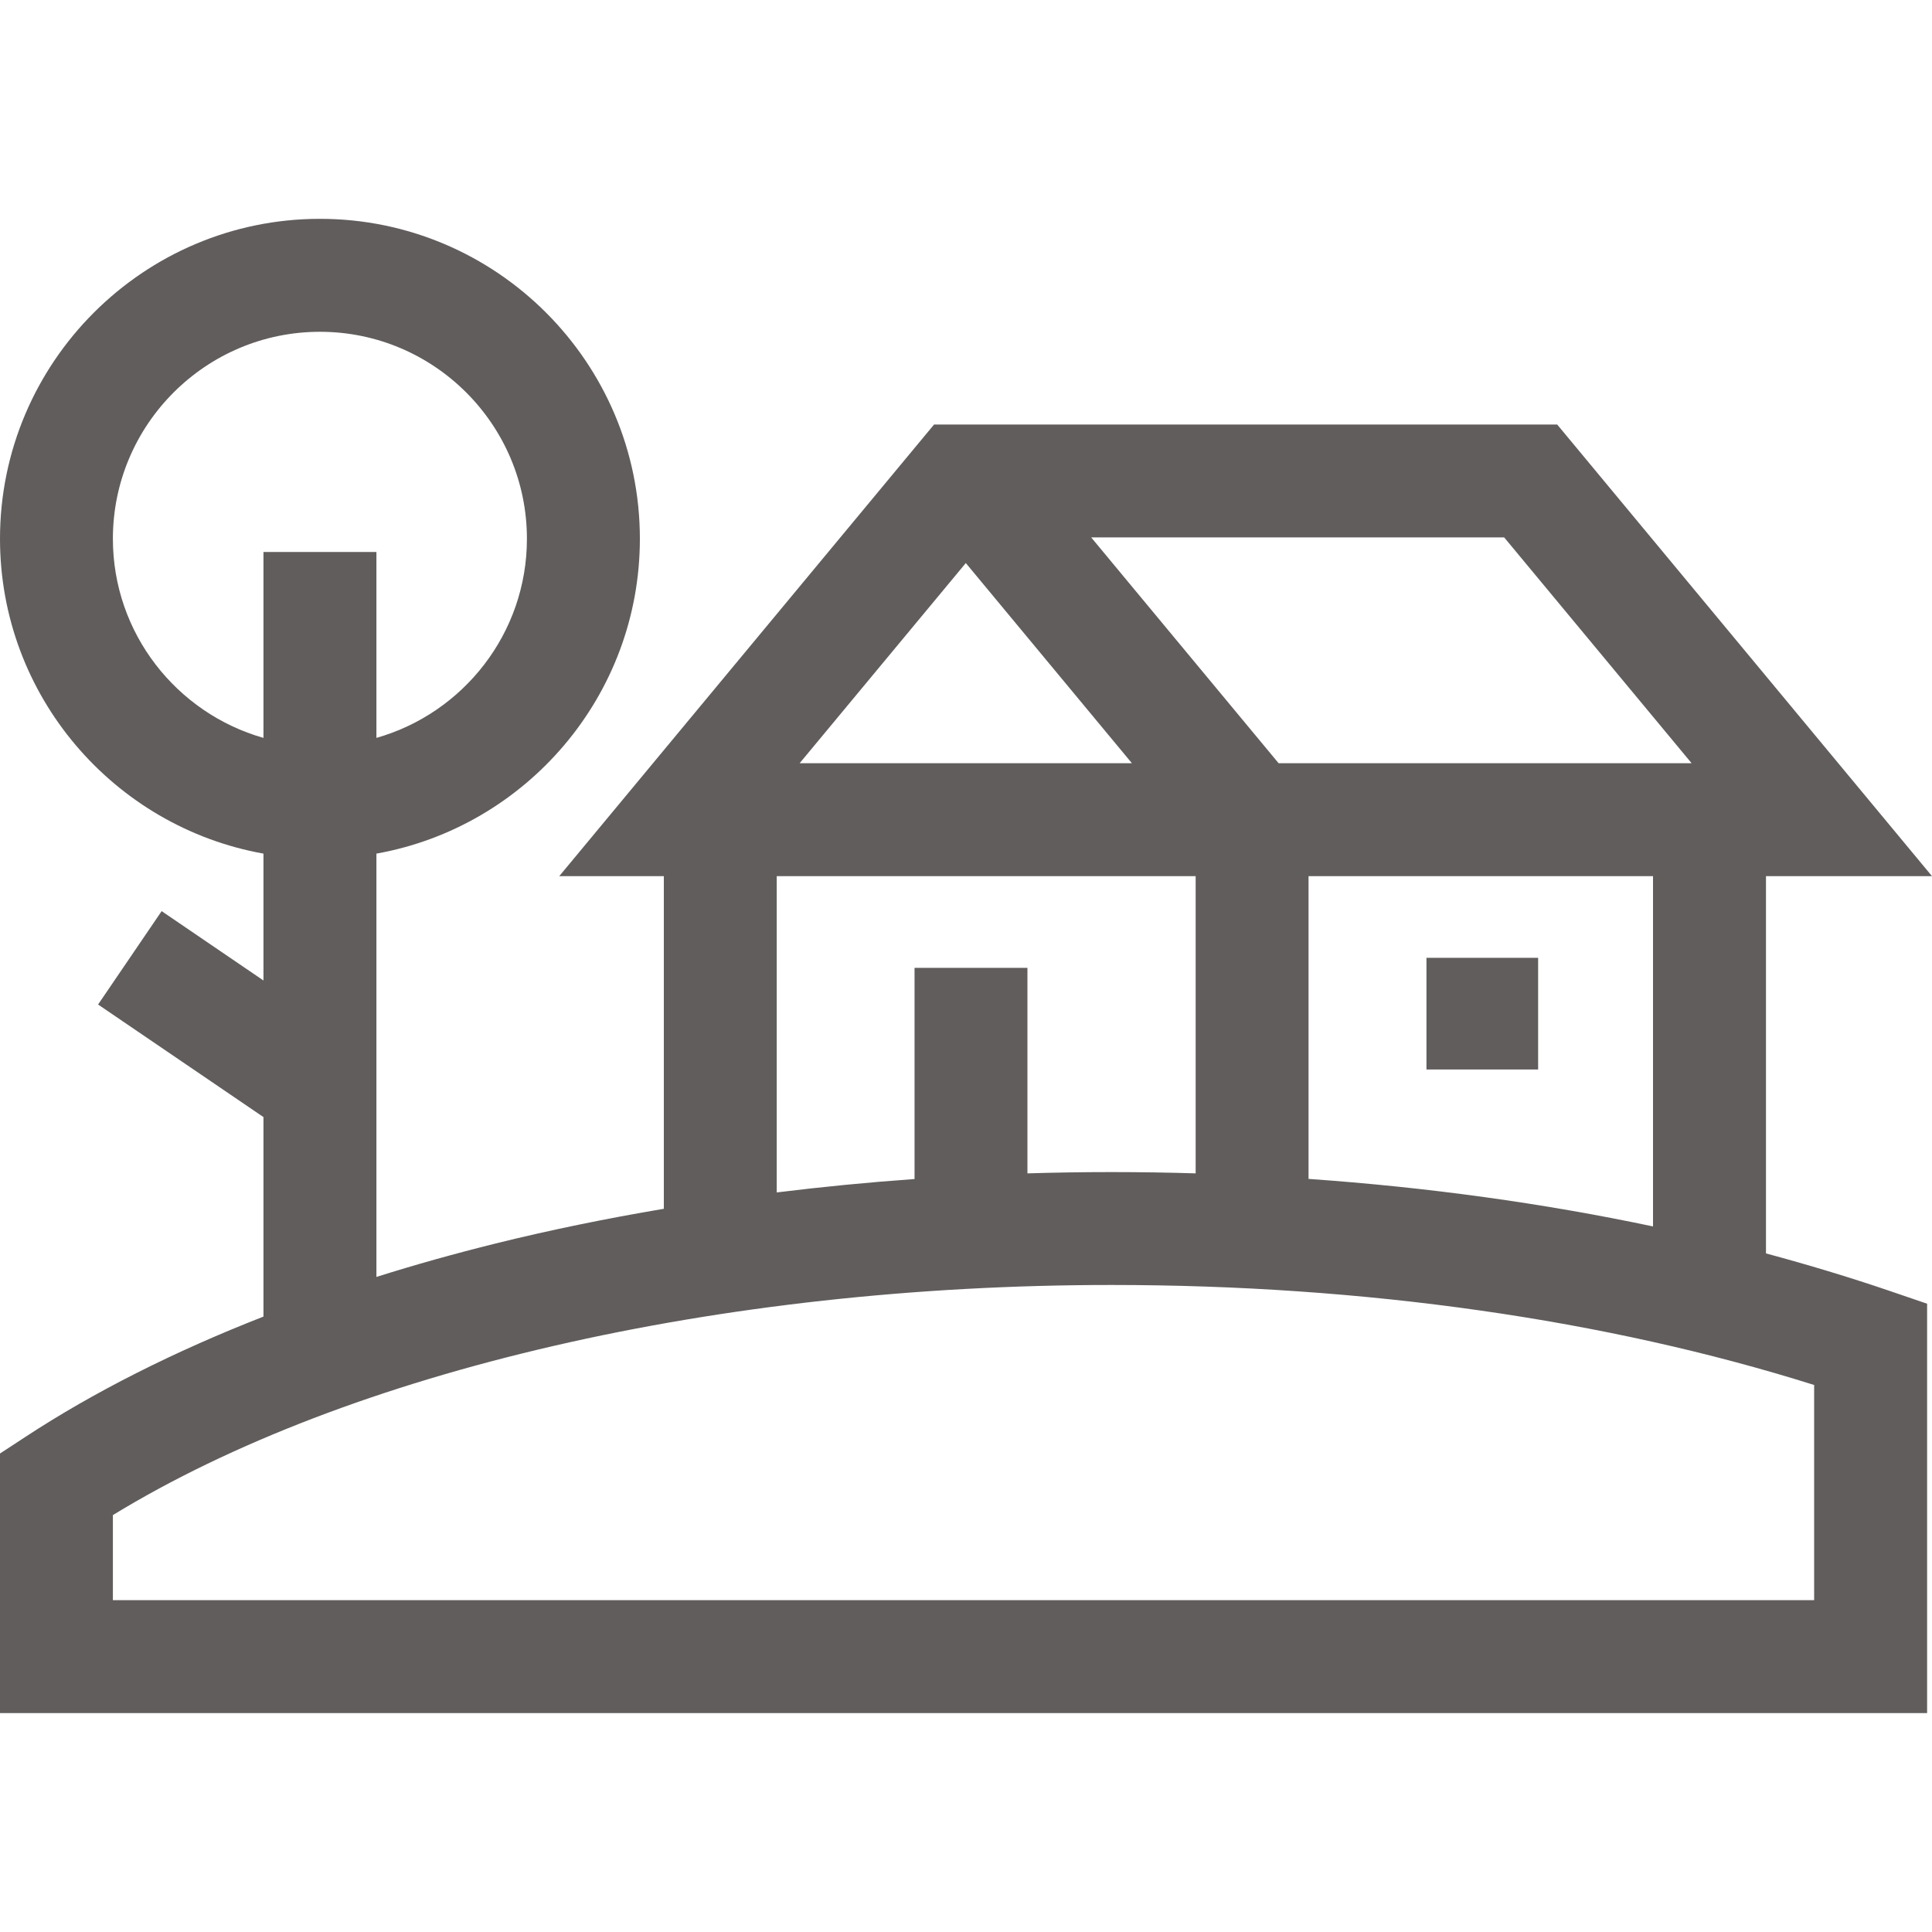 <?xml version="1.0" encoding="UTF-8"?>
<svg xmlns="http://www.w3.org/2000/svg" width="30" height="30" viewBox="0 0 30 30" fill="none">
  <g clip-path="url(#clip0_391_7262)">
    <path d="M27.422 19.463V13.605H30L24.18 6.592H14.504L8.684 13.605H10.308V18.77C9.413 18.921 8.54 19.1 7.699 19.308C7.063 19.466 6.444 19.639 5.845 19.828V13.255C8.167 12.84 9.936 10.806 9.936 8.366C9.936 5.627 7.707 3.398 4.968 3.398C2.229 3.398 0 5.627 0 8.366C0 10.806 1.769 12.839 4.091 13.255V15.225L2.51 14.148L1.523 15.598L4.091 17.346V20.444C2.702 20.987 1.455 21.616 0.396 22.311L0 22.57V26.601H29.924V20.244L29.33 20.041C28.712 19.831 28.075 19.639 27.422 19.463ZM1.753 8.366C1.753 6.594 3.195 5.152 4.968 5.152C6.74 5.152 8.182 6.594 8.182 8.366C8.182 9.835 7.192 11.075 5.845 11.458V8.571H4.091V11.458C2.744 11.075 1.753 9.835 1.753 8.366ZM25.668 19.044C23.965 18.684 22.17 18.436 20.319 18.306V13.605H25.668V19.044ZM26.267 11.851H19.854L16.944 8.345H23.357L26.267 11.851ZM14.997 8.743L17.576 11.851H12.417L14.997 8.743ZM12.061 13.605H18.566V18.22C18.133 18.207 17.697 18.2 17.26 18.2C16.824 18.2 16.389 18.207 15.954 18.22V15.029H14.201V18.308C13.48 18.359 12.766 18.429 12.061 18.516V13.605ZM28.17 24.847H1.753V23.526C5.426 21.283 11.173 19.953 17.26 19.953C21.185 19.953 24.942 20.489 28.17 21.506V24.847Z" fill="#615D5D"></path>
    <path d="M22.15 14.873H23.884V16.607H22.15V14.873Z" fill="#615D5D"></path>
  </g>
  <defs>
    <clipPath id="clip0_391_7262">
      <rect width="30" height="30" fill="white"></rect>
    </clipPath>
  </defs>
</svg>
